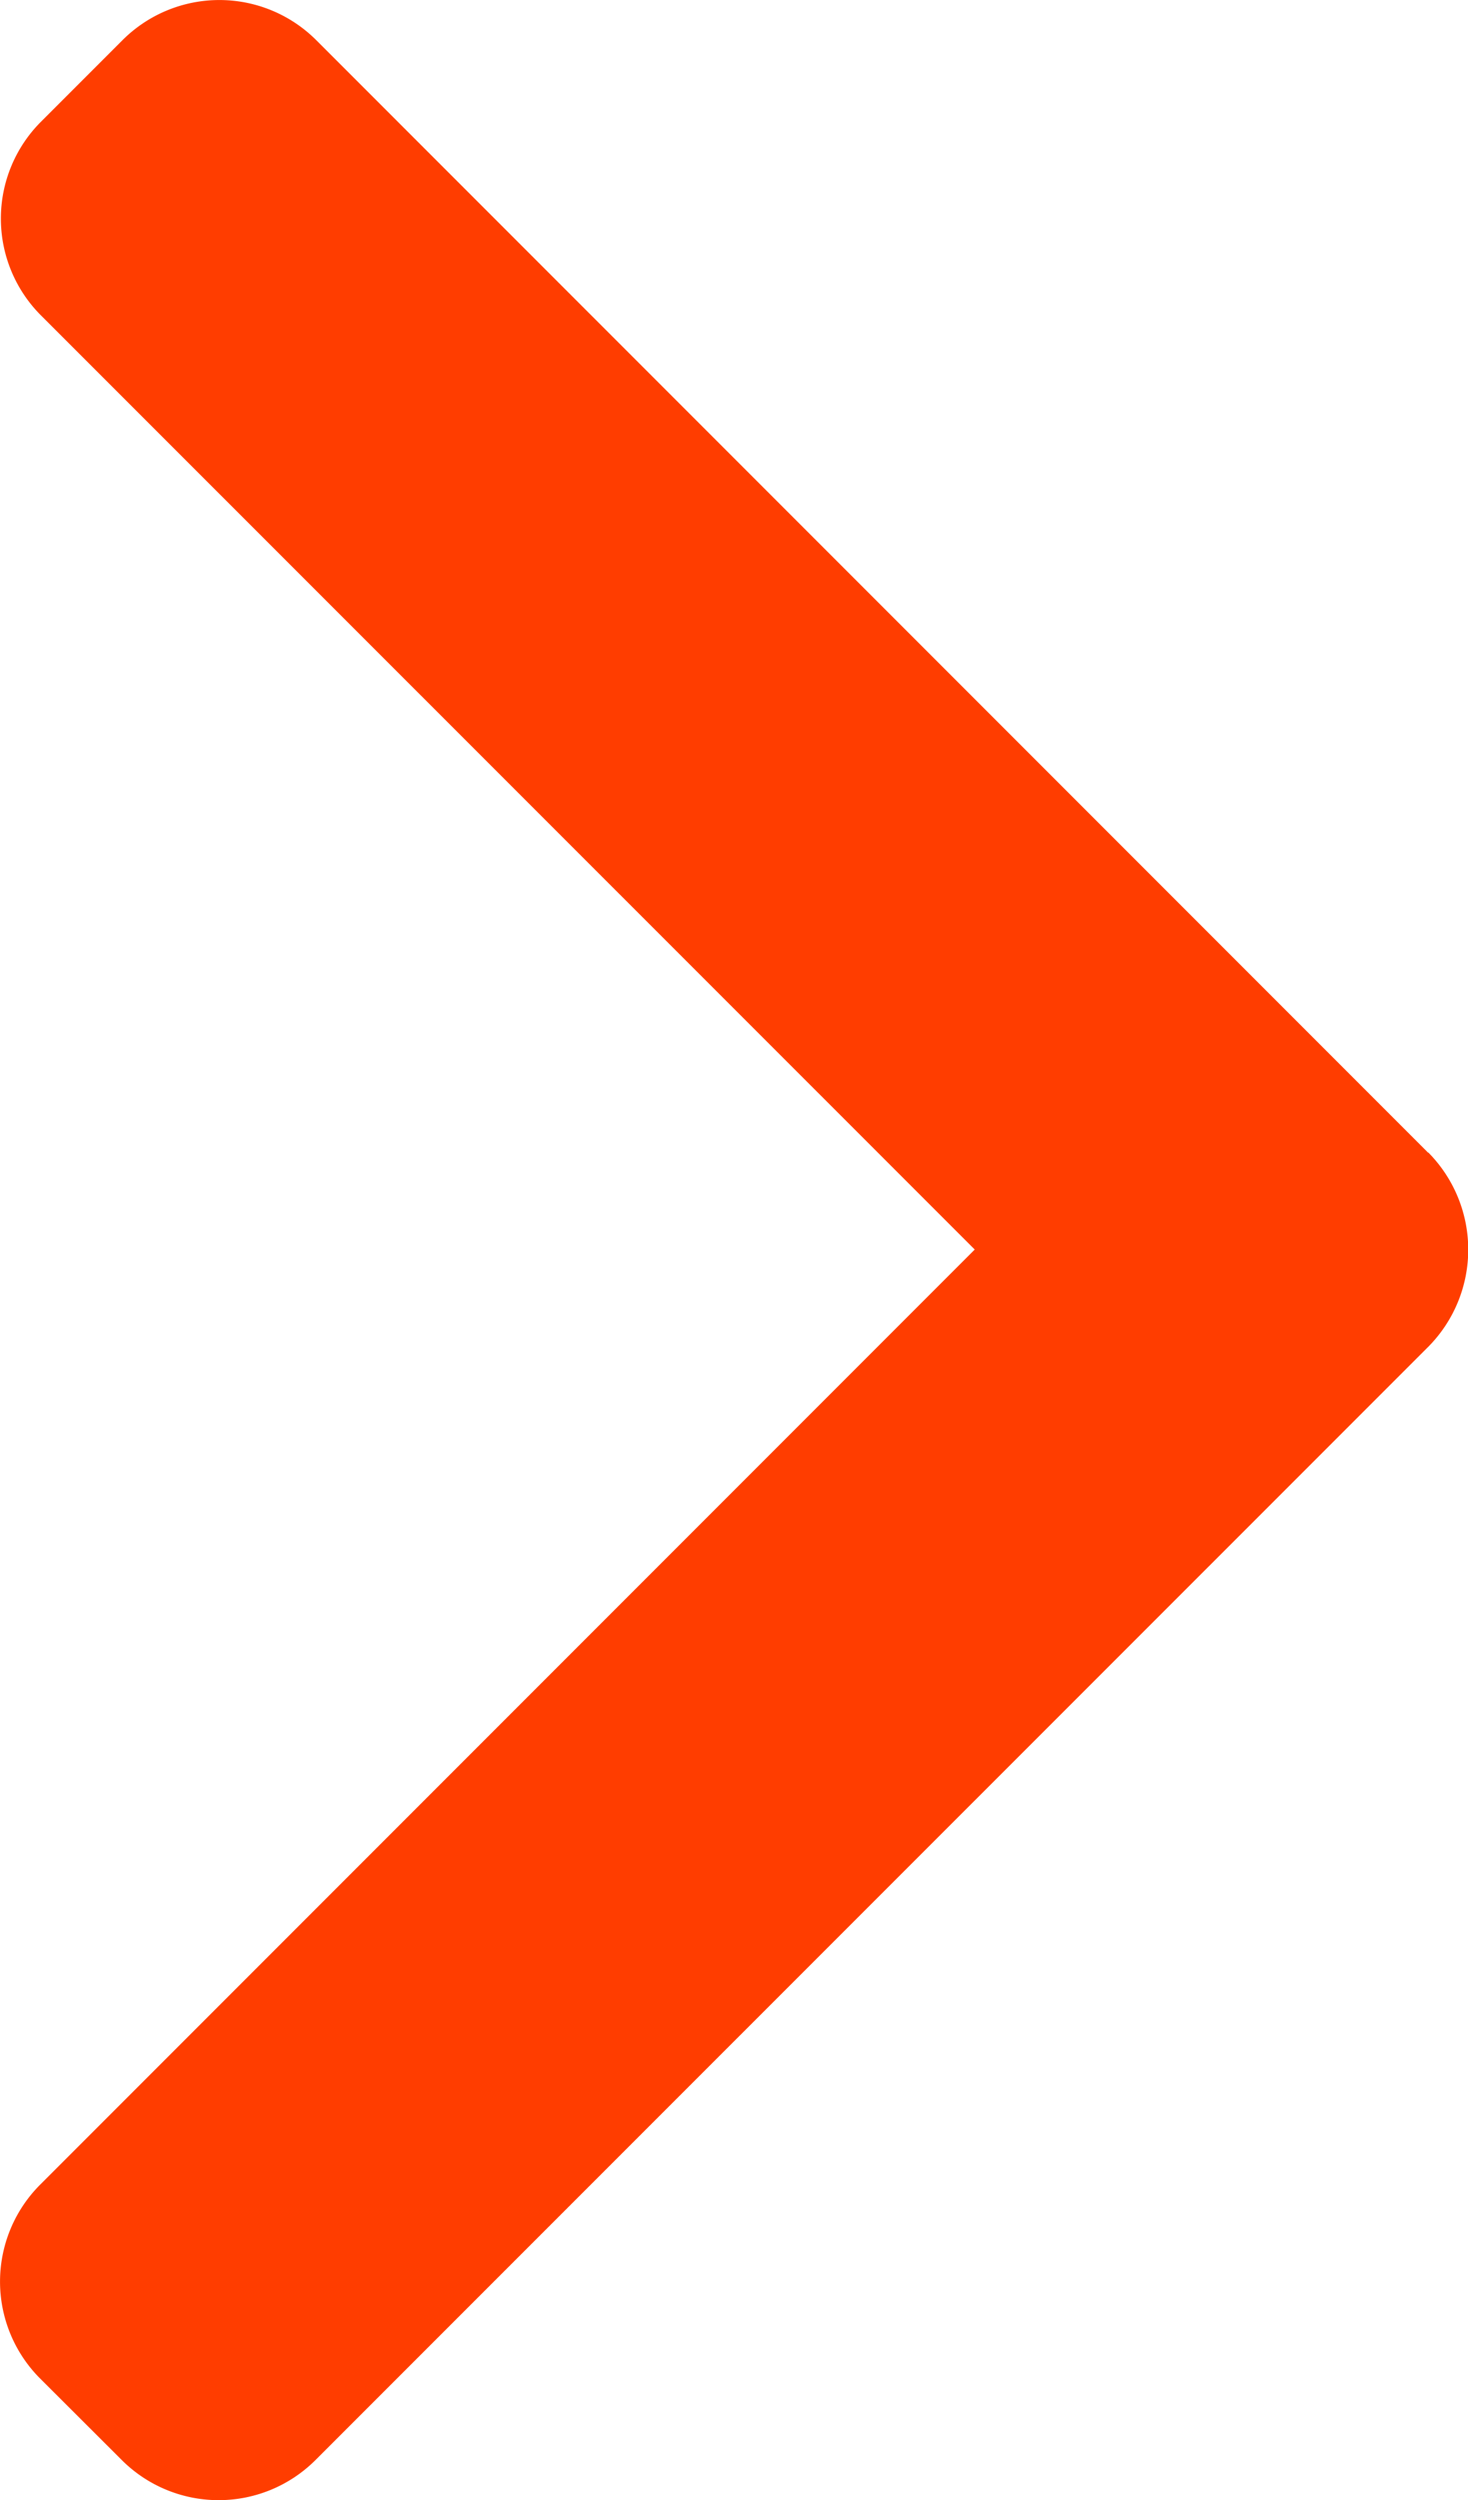 <svg id="right-arrow" xmlns="http://www.w3.org/2000/svg" width="7.97" height="13.566" viewBox="0 0 7.97 13.566">
  <g id="Group_159" data-name="Group 159">
    <path id="Path_265" data-name="Path 265" d="M109.231,6.254,103.194.217a.744.744,0,0,0-1.05,0L101.7.661a.743.743,0,0,0,0,1.05L106.77,6.78l-5.075,5.075a.744.744,0,0,0,0,1.05l.445.444a.744.744,0,0,0,1.05,0l6.043-6.042a.749.749,0,0,0,0-1.053Z" transform="translate(-101.478 0)" fill="#ff3d00"/>
  </g>
</svg>
